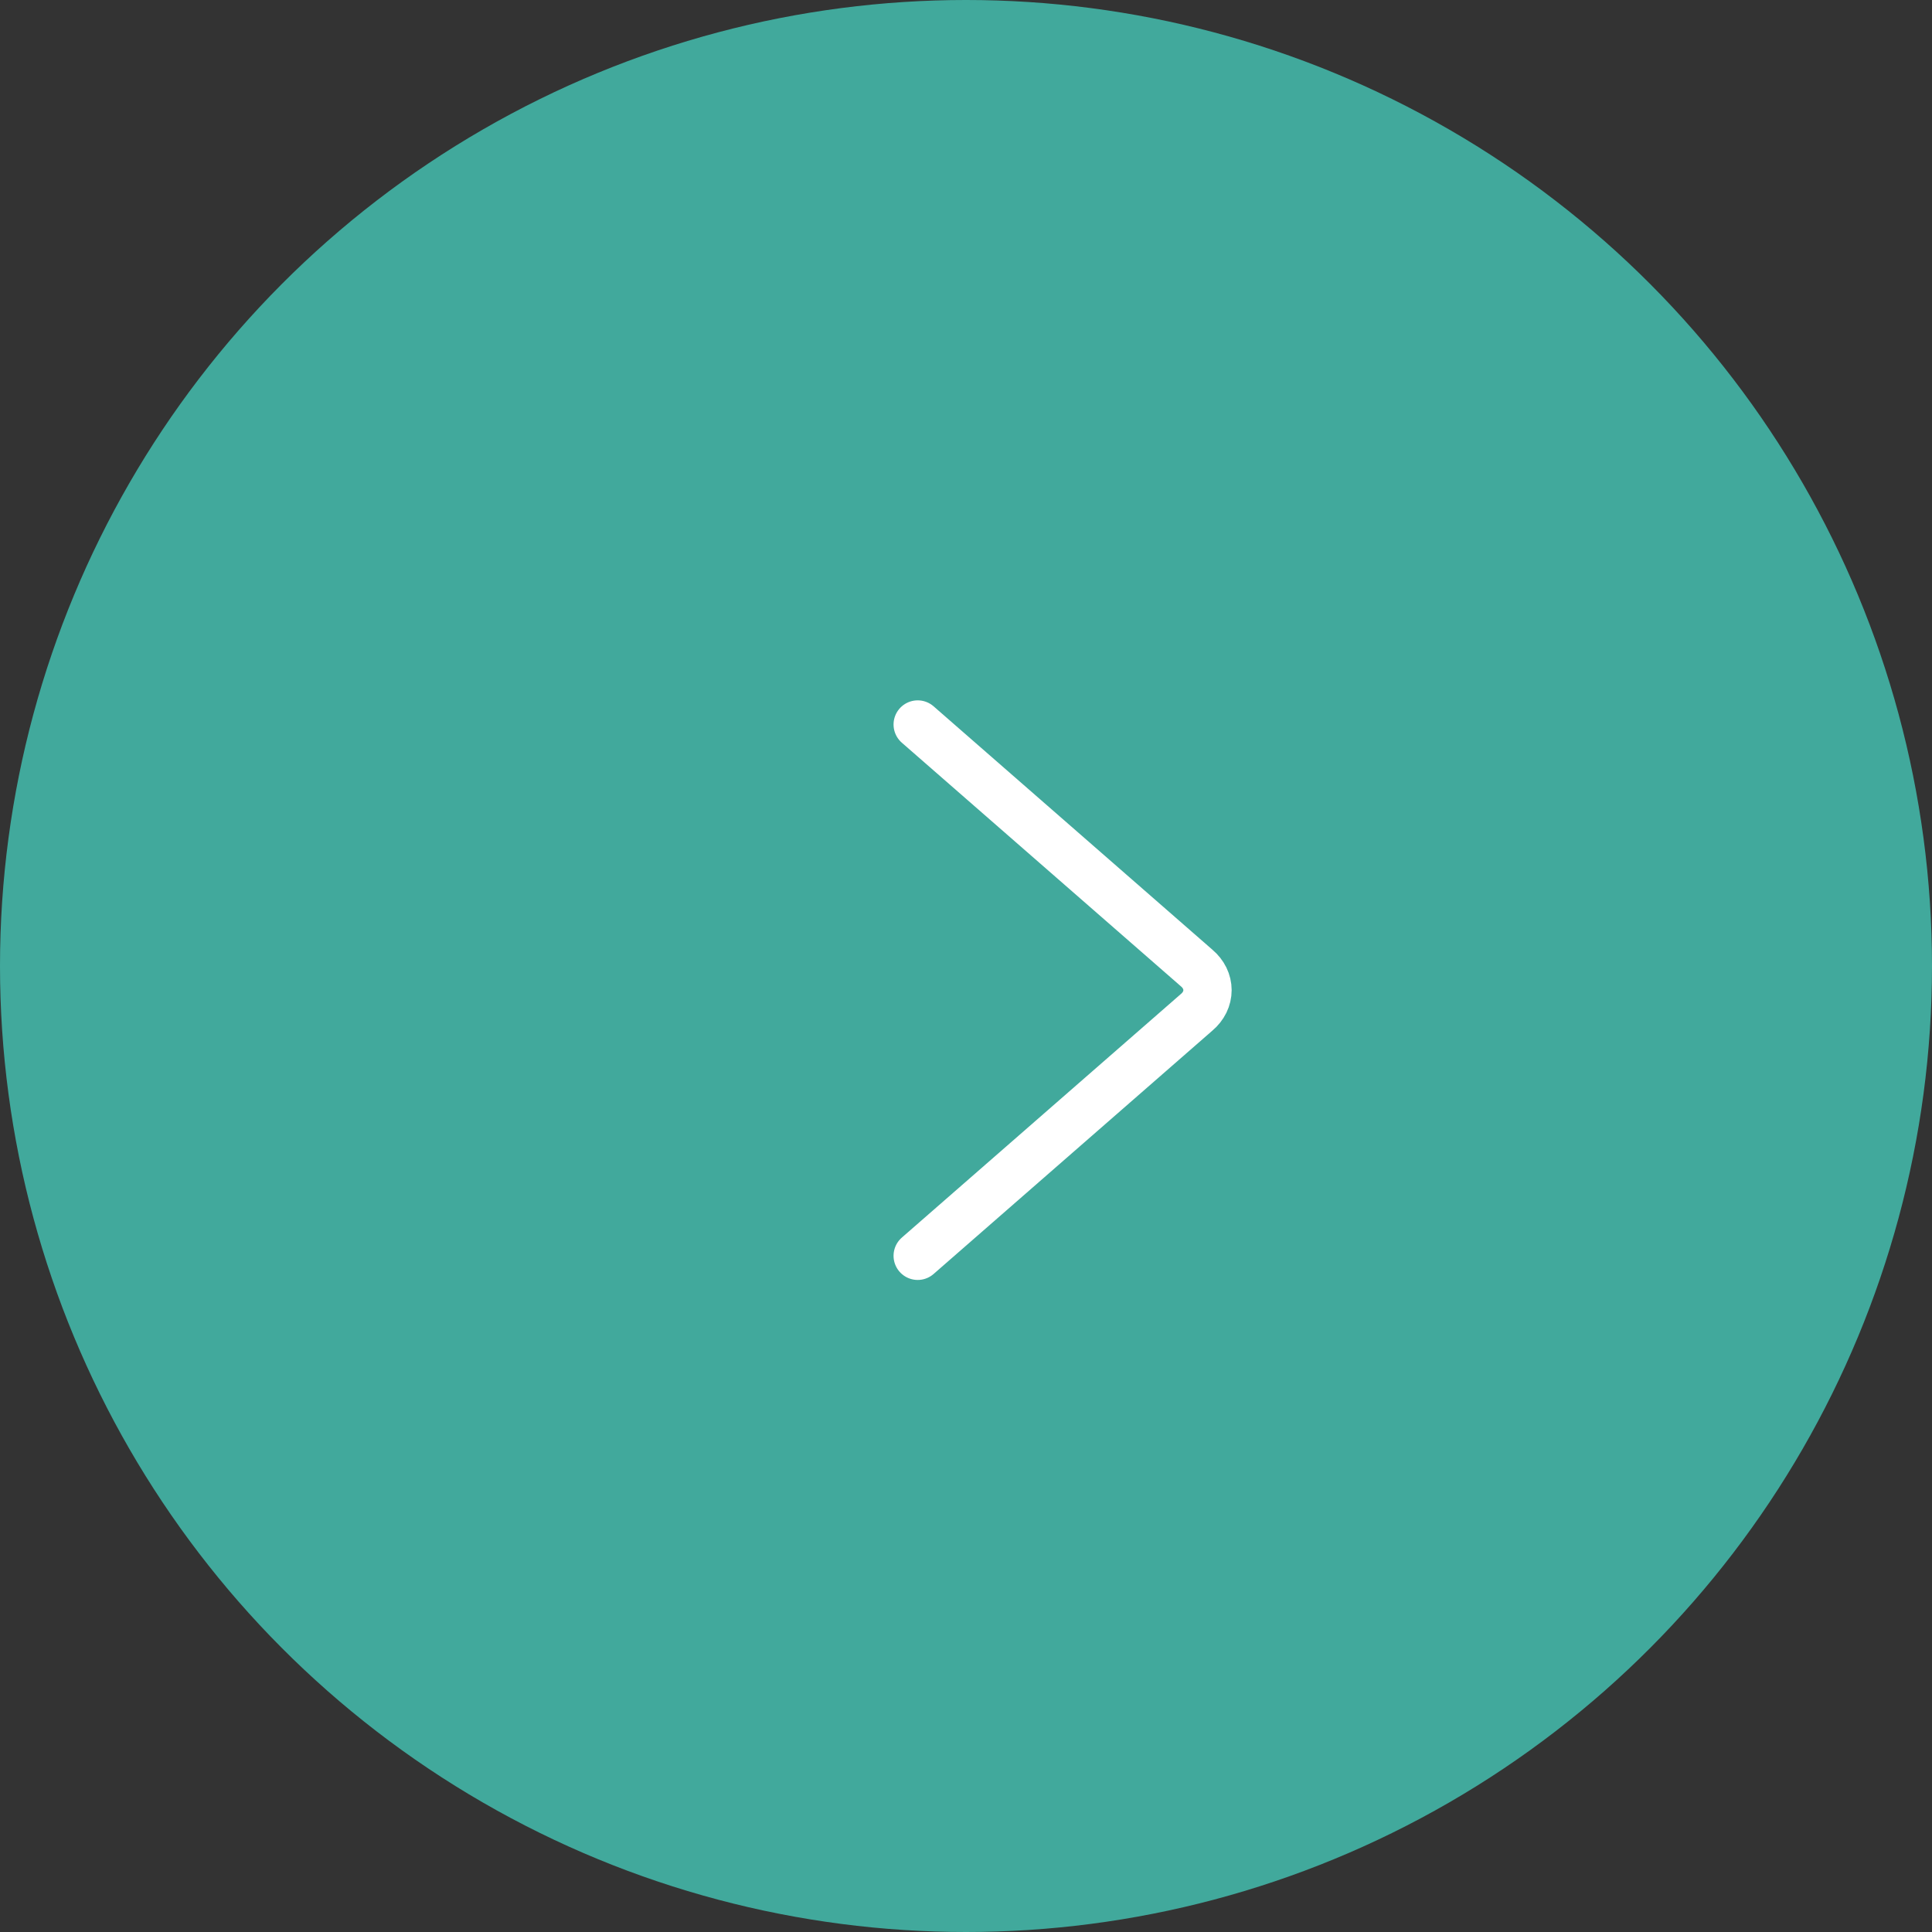 <?xml version="1.0" encoding="UTF-8"?> <svg xmlns="http://www.w3.org/2000/svg" width="40" height="40" viewBox="0 0 40 40" fill="none"><rect x="0" y="0" width="40" height="40" fill="#333333" stroke="none"/><circle cx="20" cy="20" r="20" fill="#41A99C"></circle><path d="M19 15L24.777 20.043C24.847 20.102 24.903 20.173 24.942 20.252C24.98 20.33 25 20.415 25 20.5C25 20.585 24.98 20.67 24.942 20.748C24.903 20.827 24.847 20.898 24.777 20.957L19 26" stroke="white" stroke-linecap="round" stroke-linejoin="round"></path></svg> 